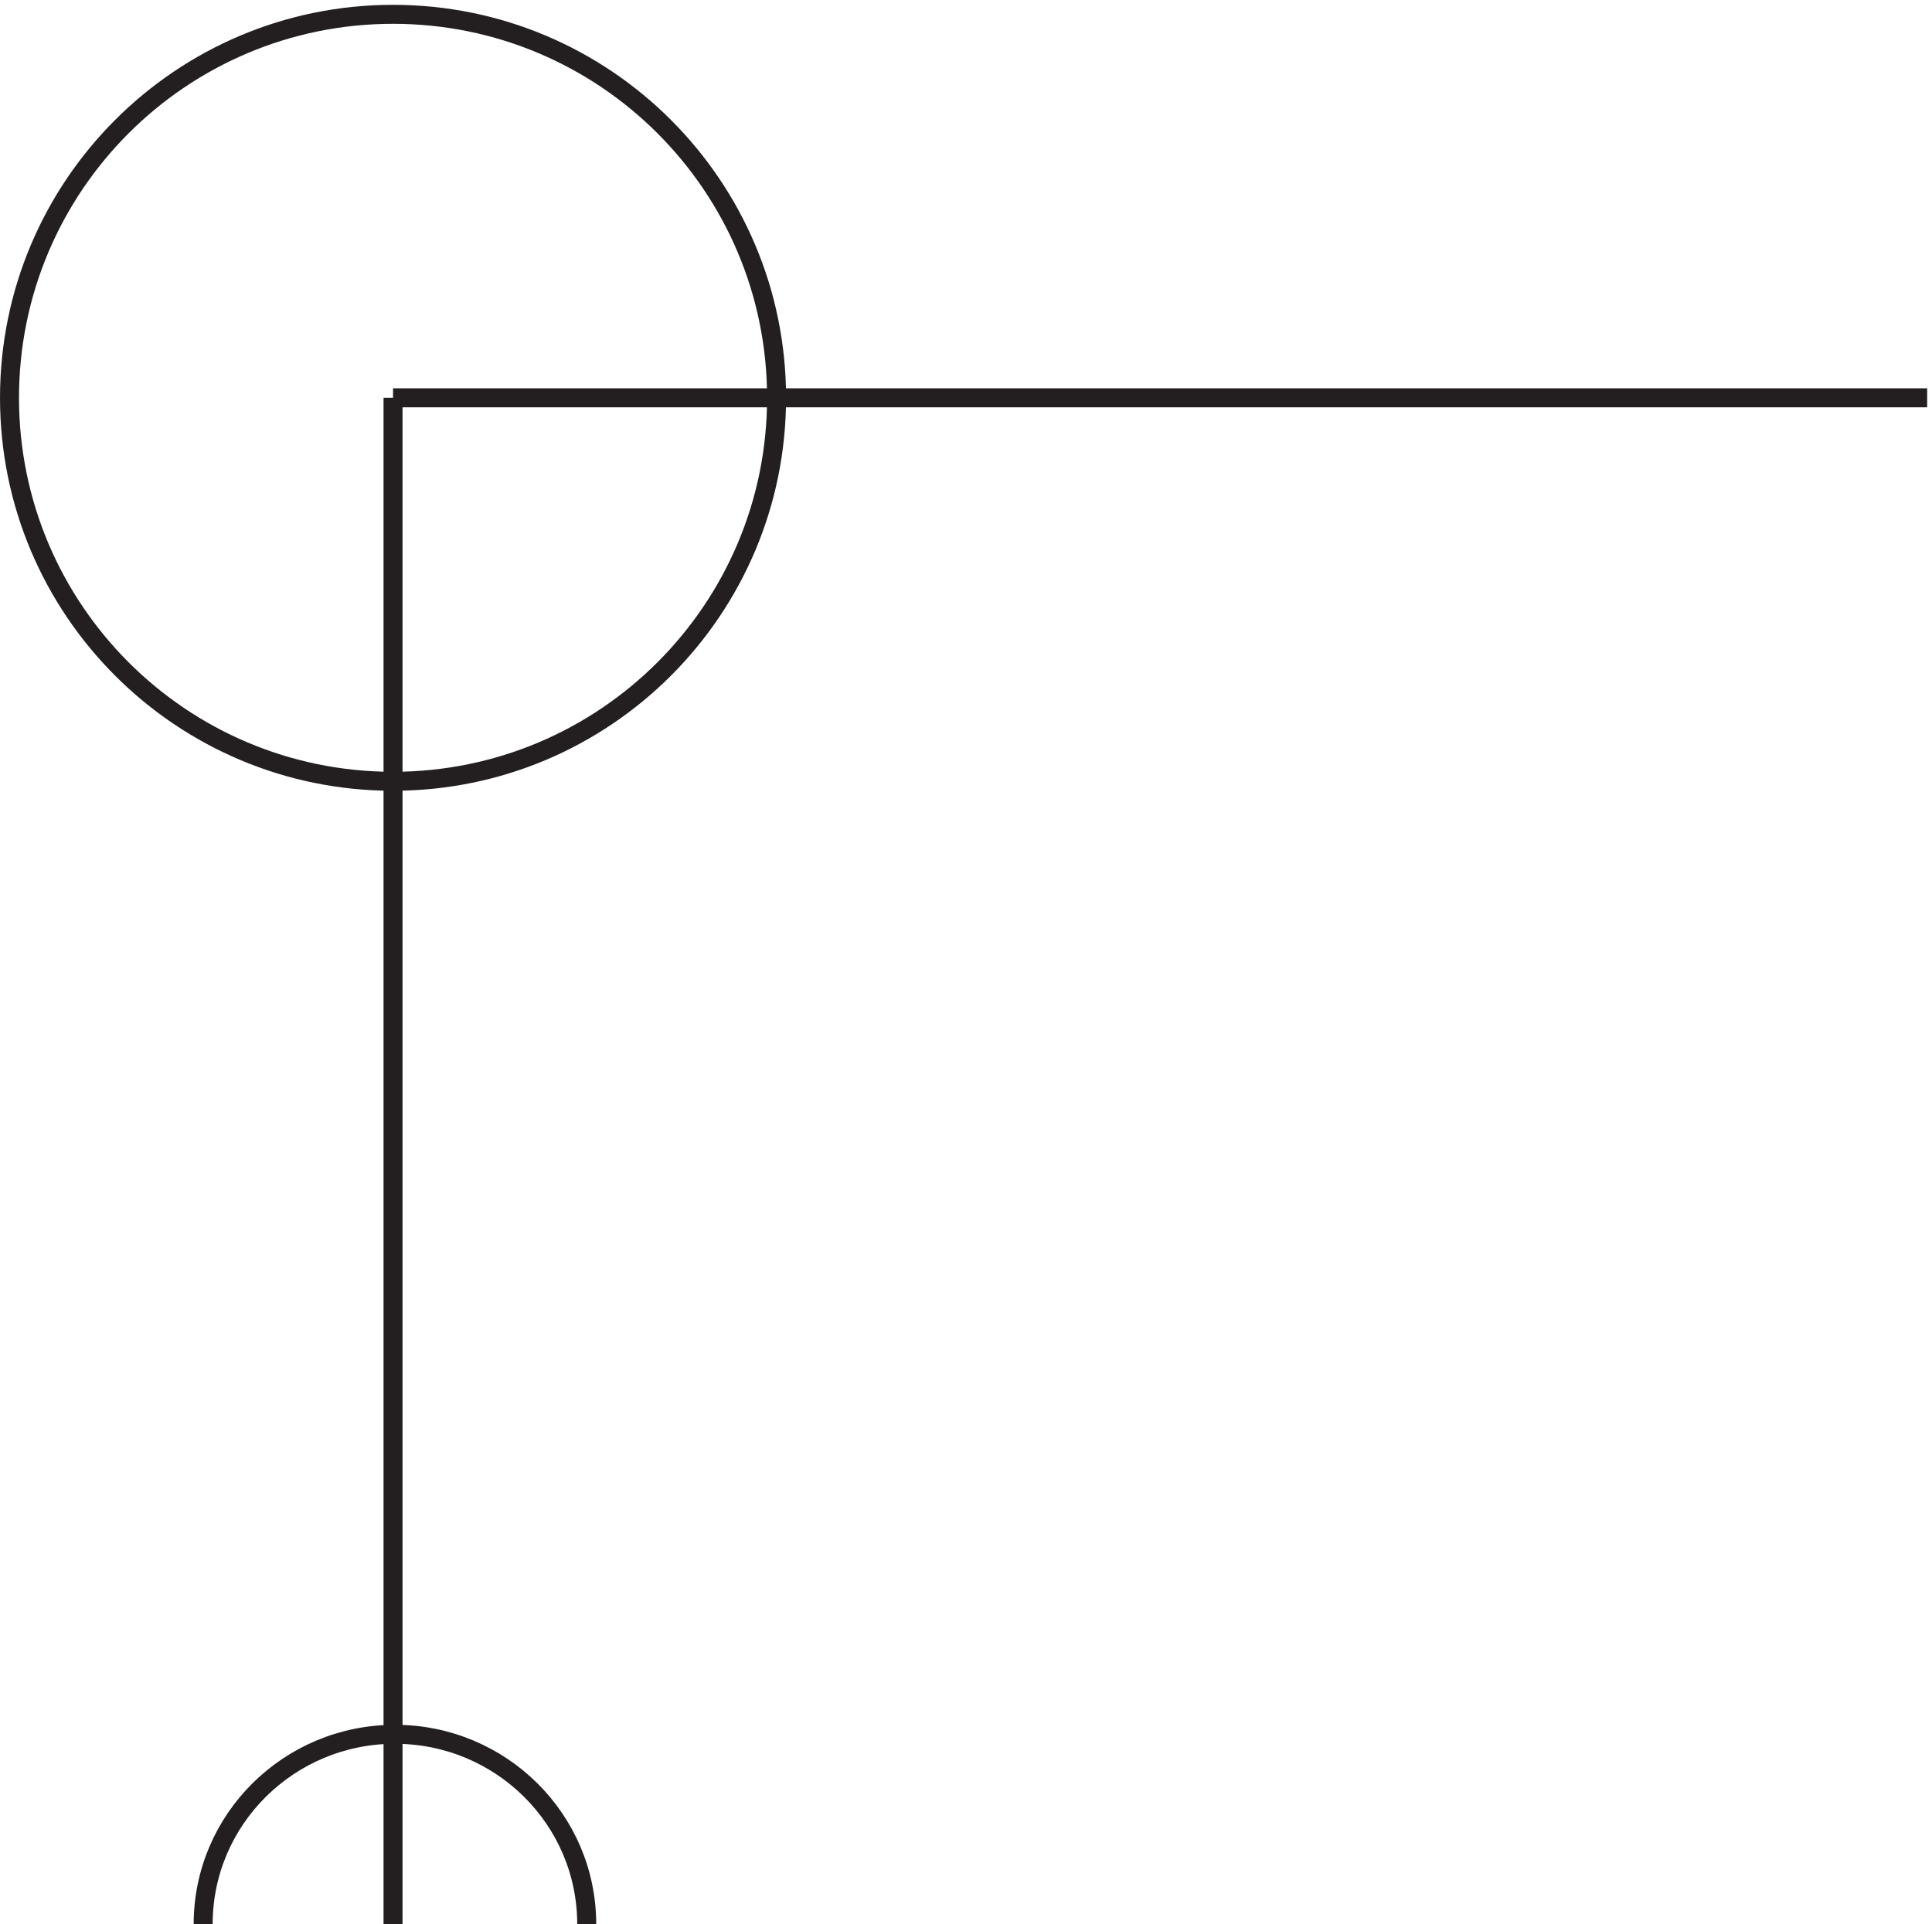 <svg xmlns="http://www.w3.org/2000/svg" xml:space="preserve" width="101.5" height="101.1"><path d="M760.832 606.168h-606m0 0v-603m151.5 603c0-83.676-67.824-151.5-151.5-151.5-83.668 0-151.5 67.824-151.5 151.5 0 83.668 67.832 151.5 151.5 151.5 83.676 0 151.5-67.832 151.5-151.5zm-75-603c0 41.418-33.914 75-75.75 75s-75.75-33.582-75.75-75" style="fill:none;stroke:#231f20;stroke-width:7.5;stroke-linecap:butt;stroke-linejoin:miter;stroke-miterlimit:10;stroke-dasharray:none;stroke-opacity:1" transform="matrix(.133 0 0 -.133 .056 101.522)"/></svg>
